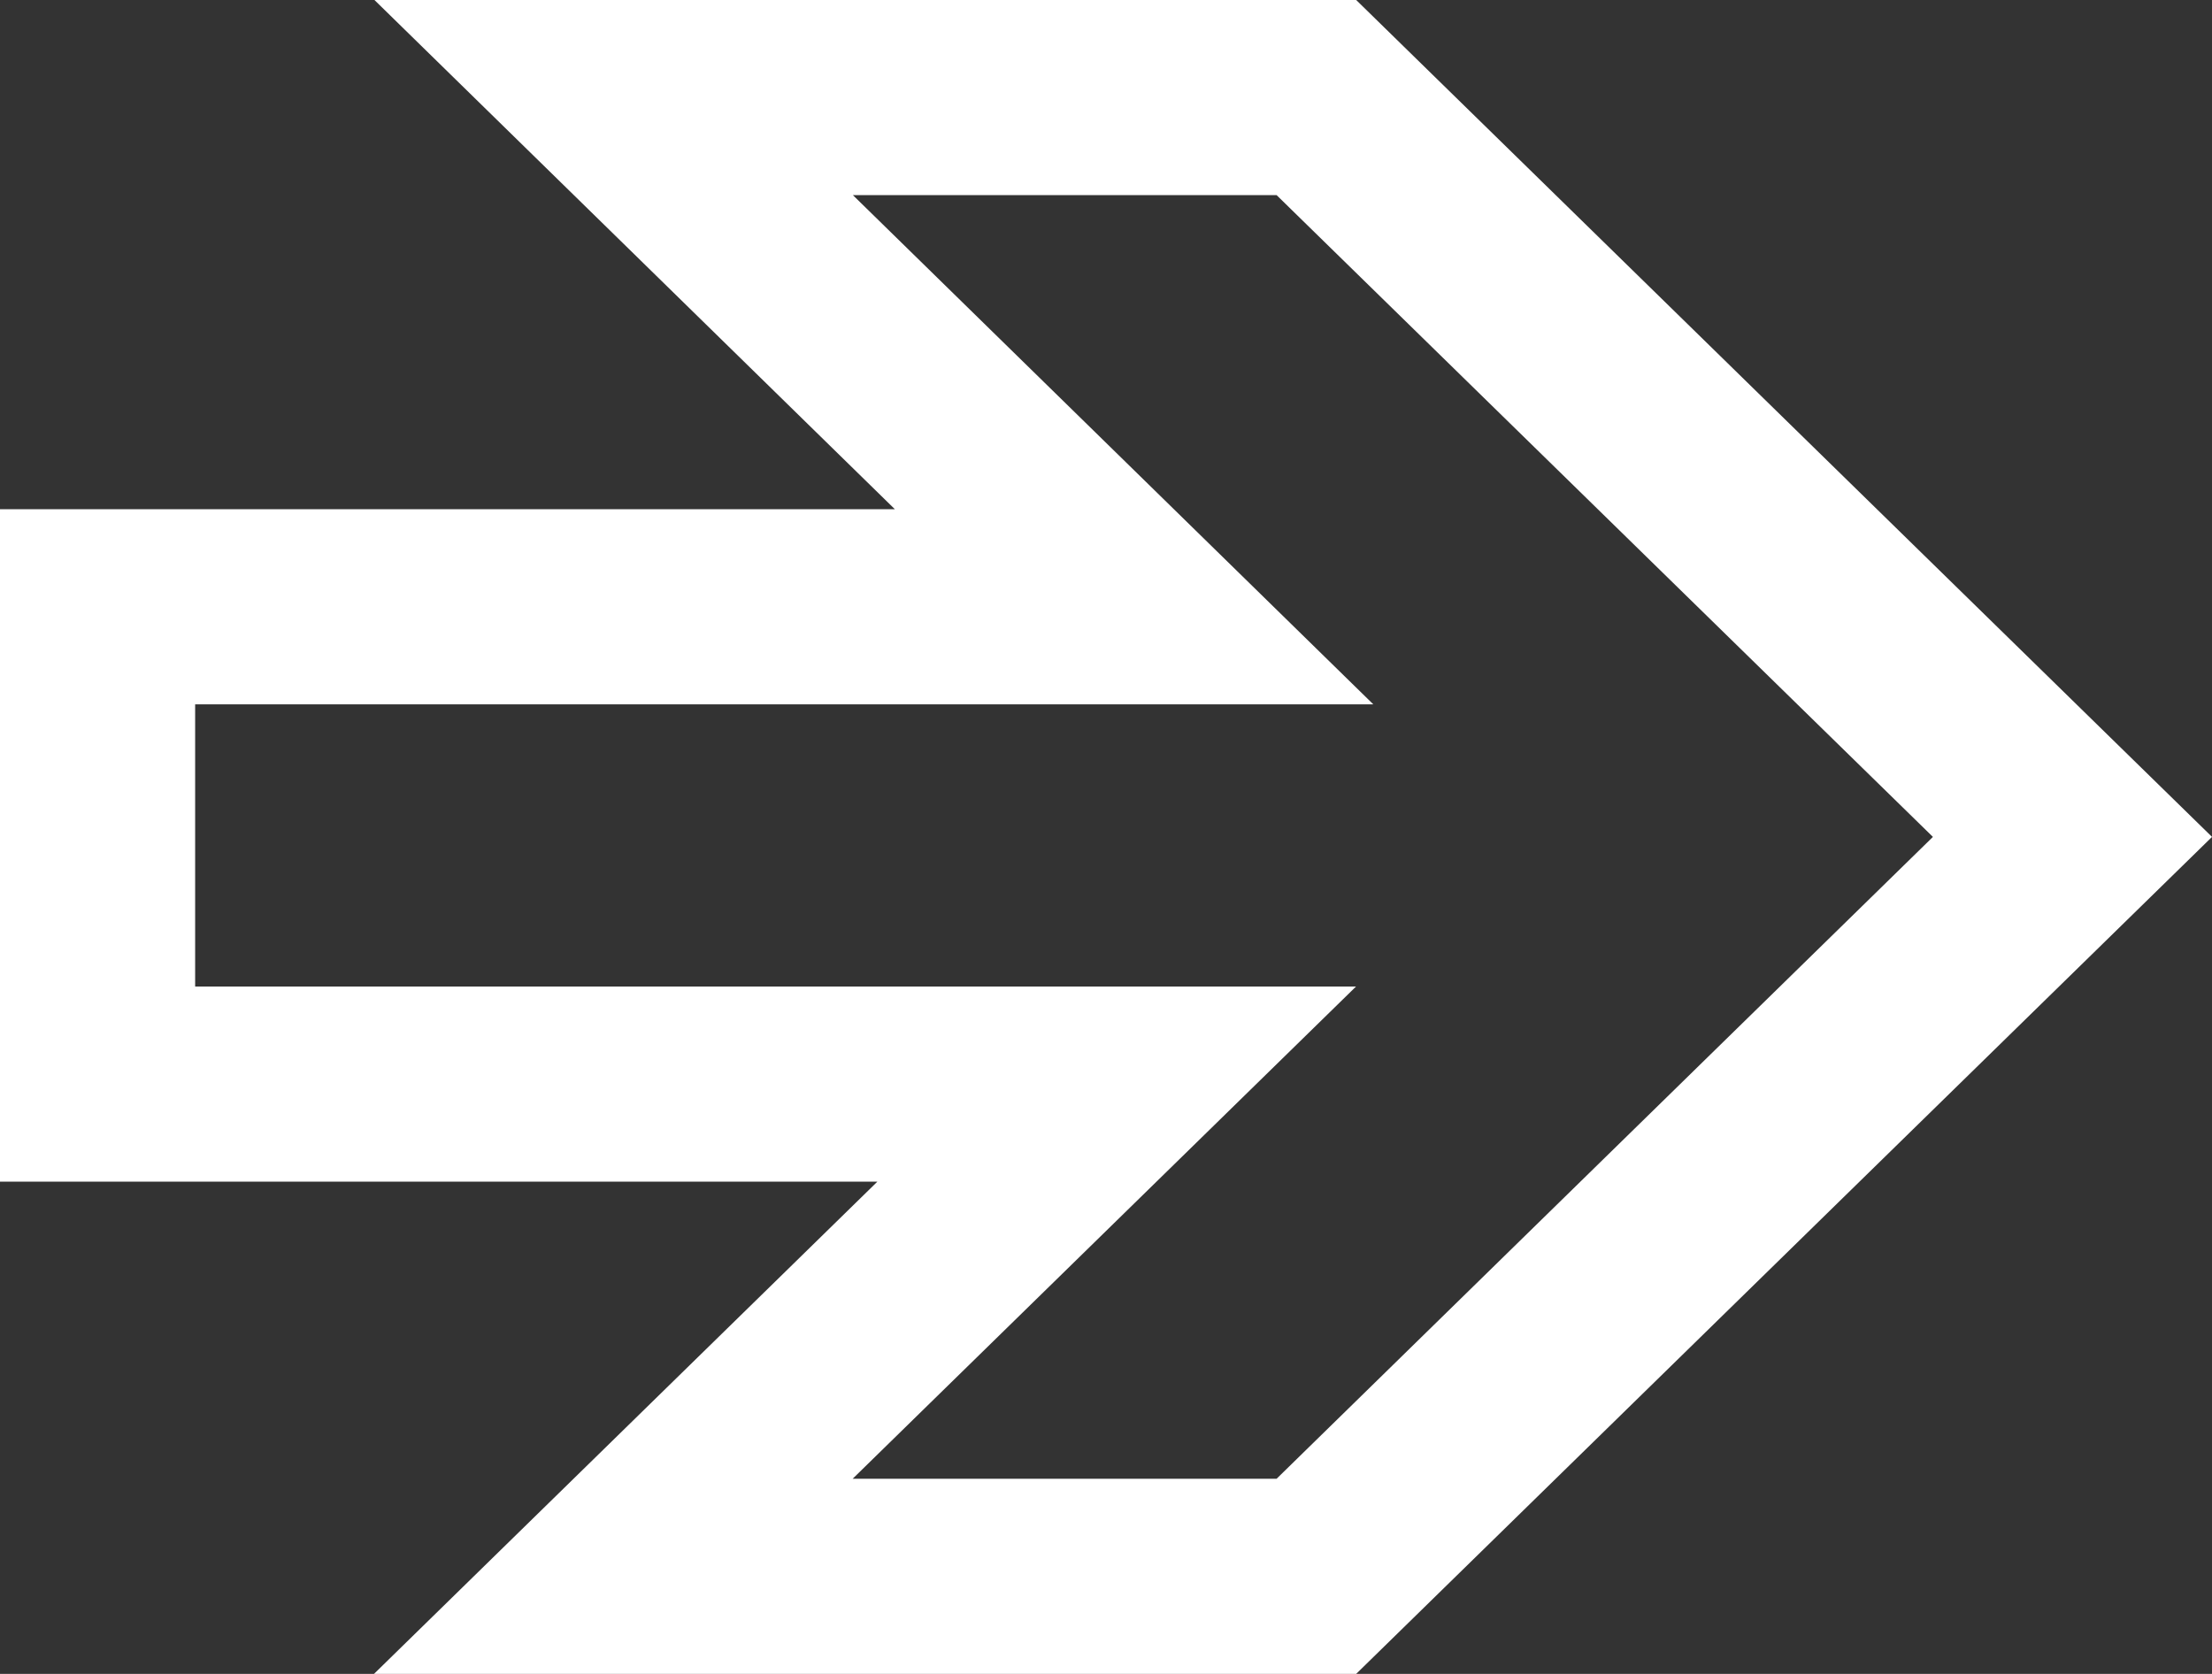 <svg xmlns="http://www.w3.org/2000/svg" width="34.005" height="25.733" viewBox="0 0 34.005 25.733">
  <rect x="0" y="0" width="34.005" height="25.733" fill="#333333" stroke="none"/>
  <path id="Union_11" data-name="Union 11" d="M-7.071,38.733.667,31.166H-15V23.828H.934l-8-7.828H3.737L15.36,27.366,3.737,38.733Z" transform="translate(16.5 -14.5)" fill="none" stroke="#fff" stroke-width="3"/>
</svg>
